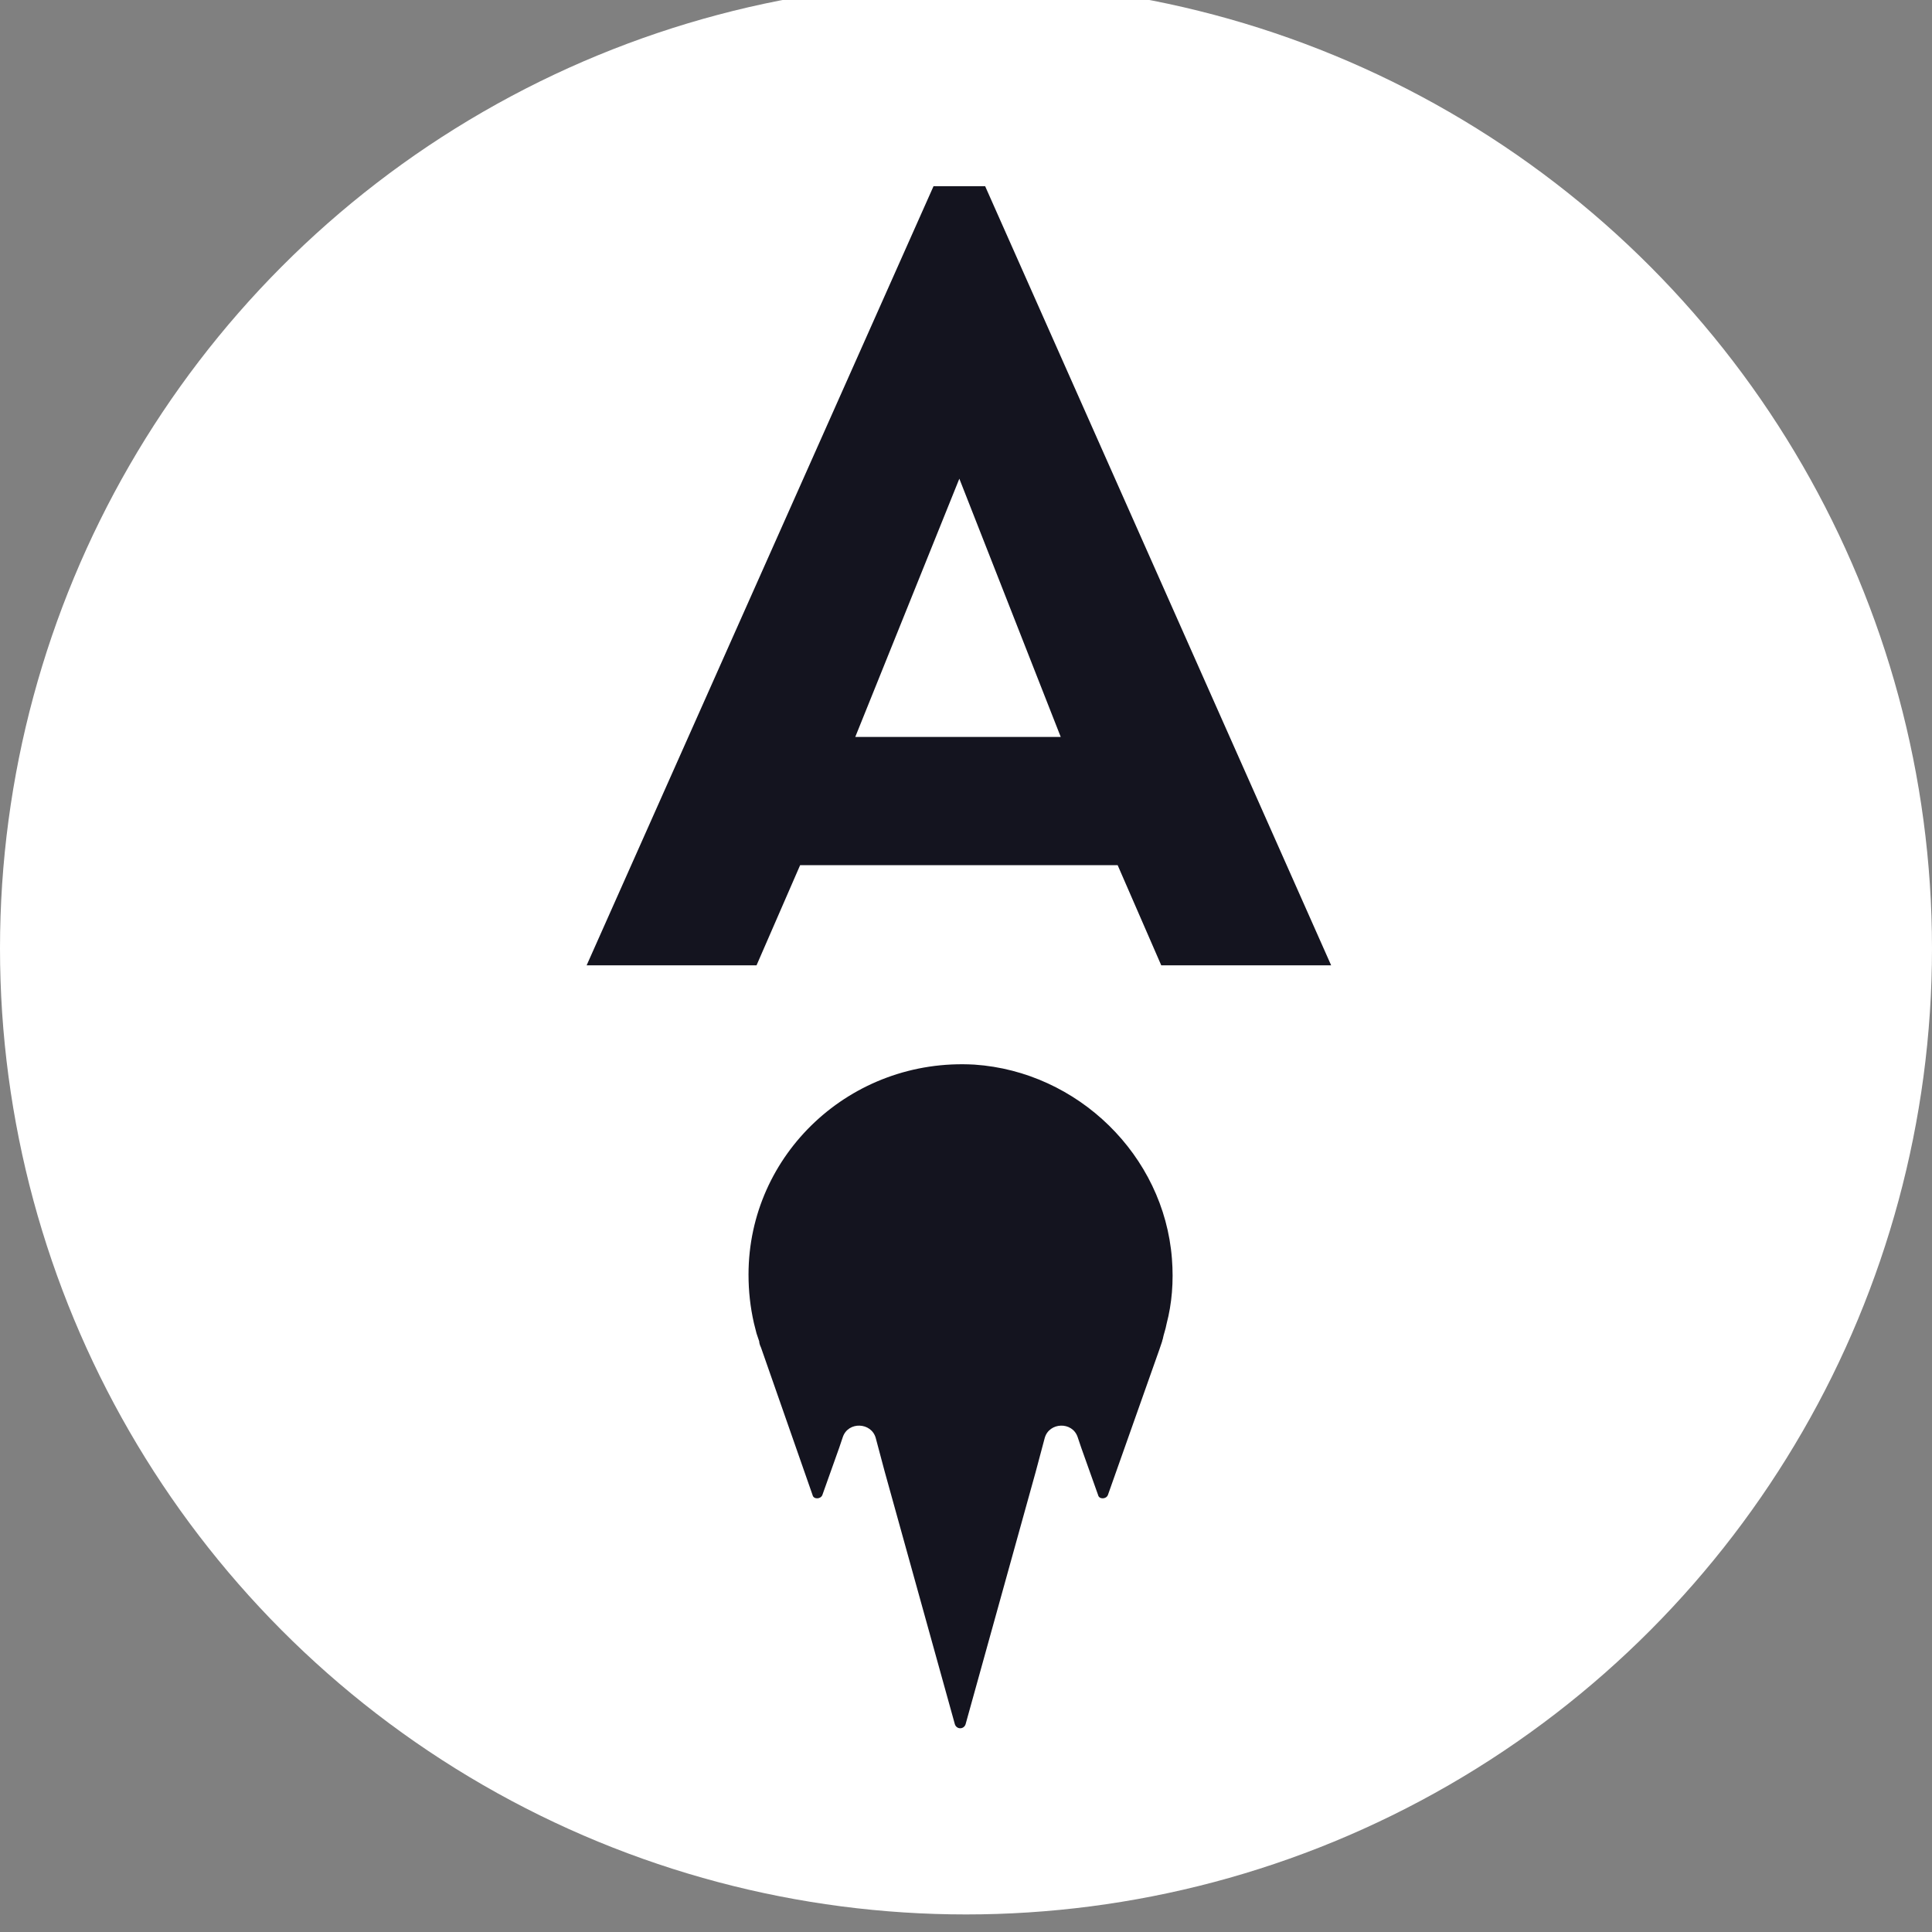 <svg width="550" height="550" viewBox="0 0 550 550" fill="none" xmlns="http://www.w3.org/2000/svg">
<rect x="0" y="0" width="550" height="550" fill="#808080" stroke="none"/>
<g clip-path="url(#clip0_551774_454)">
<circle cx="275" cy="270" r="275" fill="white"/>
<g clip-path="url(#clip1_551774_454)">
<path d="M332.106 376.843C333.625 371.092 334.132 364.839 333.625 358.337C331.346 328.829 306.782 305.072 277.408 303.072C242.209 301.071 213.088 328.579 213.088 362.838C213.088 367.59 213.594 372.092 214.607 376.592L215.367 379.594L216.127 381.844C216.127 382.344 216.38 383.094 216.633 383.595L231.32 425.607C231.574 426.857 233.599 426.857 234.106 425.607L238.917 412.103L239.93 409.102C241.45 404.6 248.034 404.851 249.3 409.352L251.832 418.855L271.837 490.875C272.344 492.376 274.369 492.376 274.876 490.875L294.881 418.855L297.413 409.352C298.679 404.851 305.263 404.6 306.782 409.102L307.795 412.103L312.606 425.607C312.86 426.857 314.885 426.857 315.392 425.607L330.08 384.094L330.84 381.844C330.84 381.719 330.903 381.532 330.966 381.344C331.03 381.157 331.093 380.969 331.093 380.843C331.204 380.298 331.363 379.751 331.528 379.184C331.74 378.453 331.964 377.687 332.106 376.843Z" fill="#14141F"/>
<path fill-rule="evenodd" clip-rule="evenodd" d="M330.586 274.814H378.953L280.447 53H265.759L167 274.814H215.367L227.775 246.305H318.178L330.586 274.814ZM301.971 209.794H243.475L273.103 136.274L301.971 209.794Z" fill="#14141F"/>
</g>
</g>
<defs>
<clipPath id="clip0_551774_454">
<rect width="550" height="550" fill="white"/>
</clipPath>
<clipPath id="clip1_551774_454">
<rect width="215" height="439" fill="white" transform="translate(167 53)"/>
</clipPath>
</defs>
</svg>
